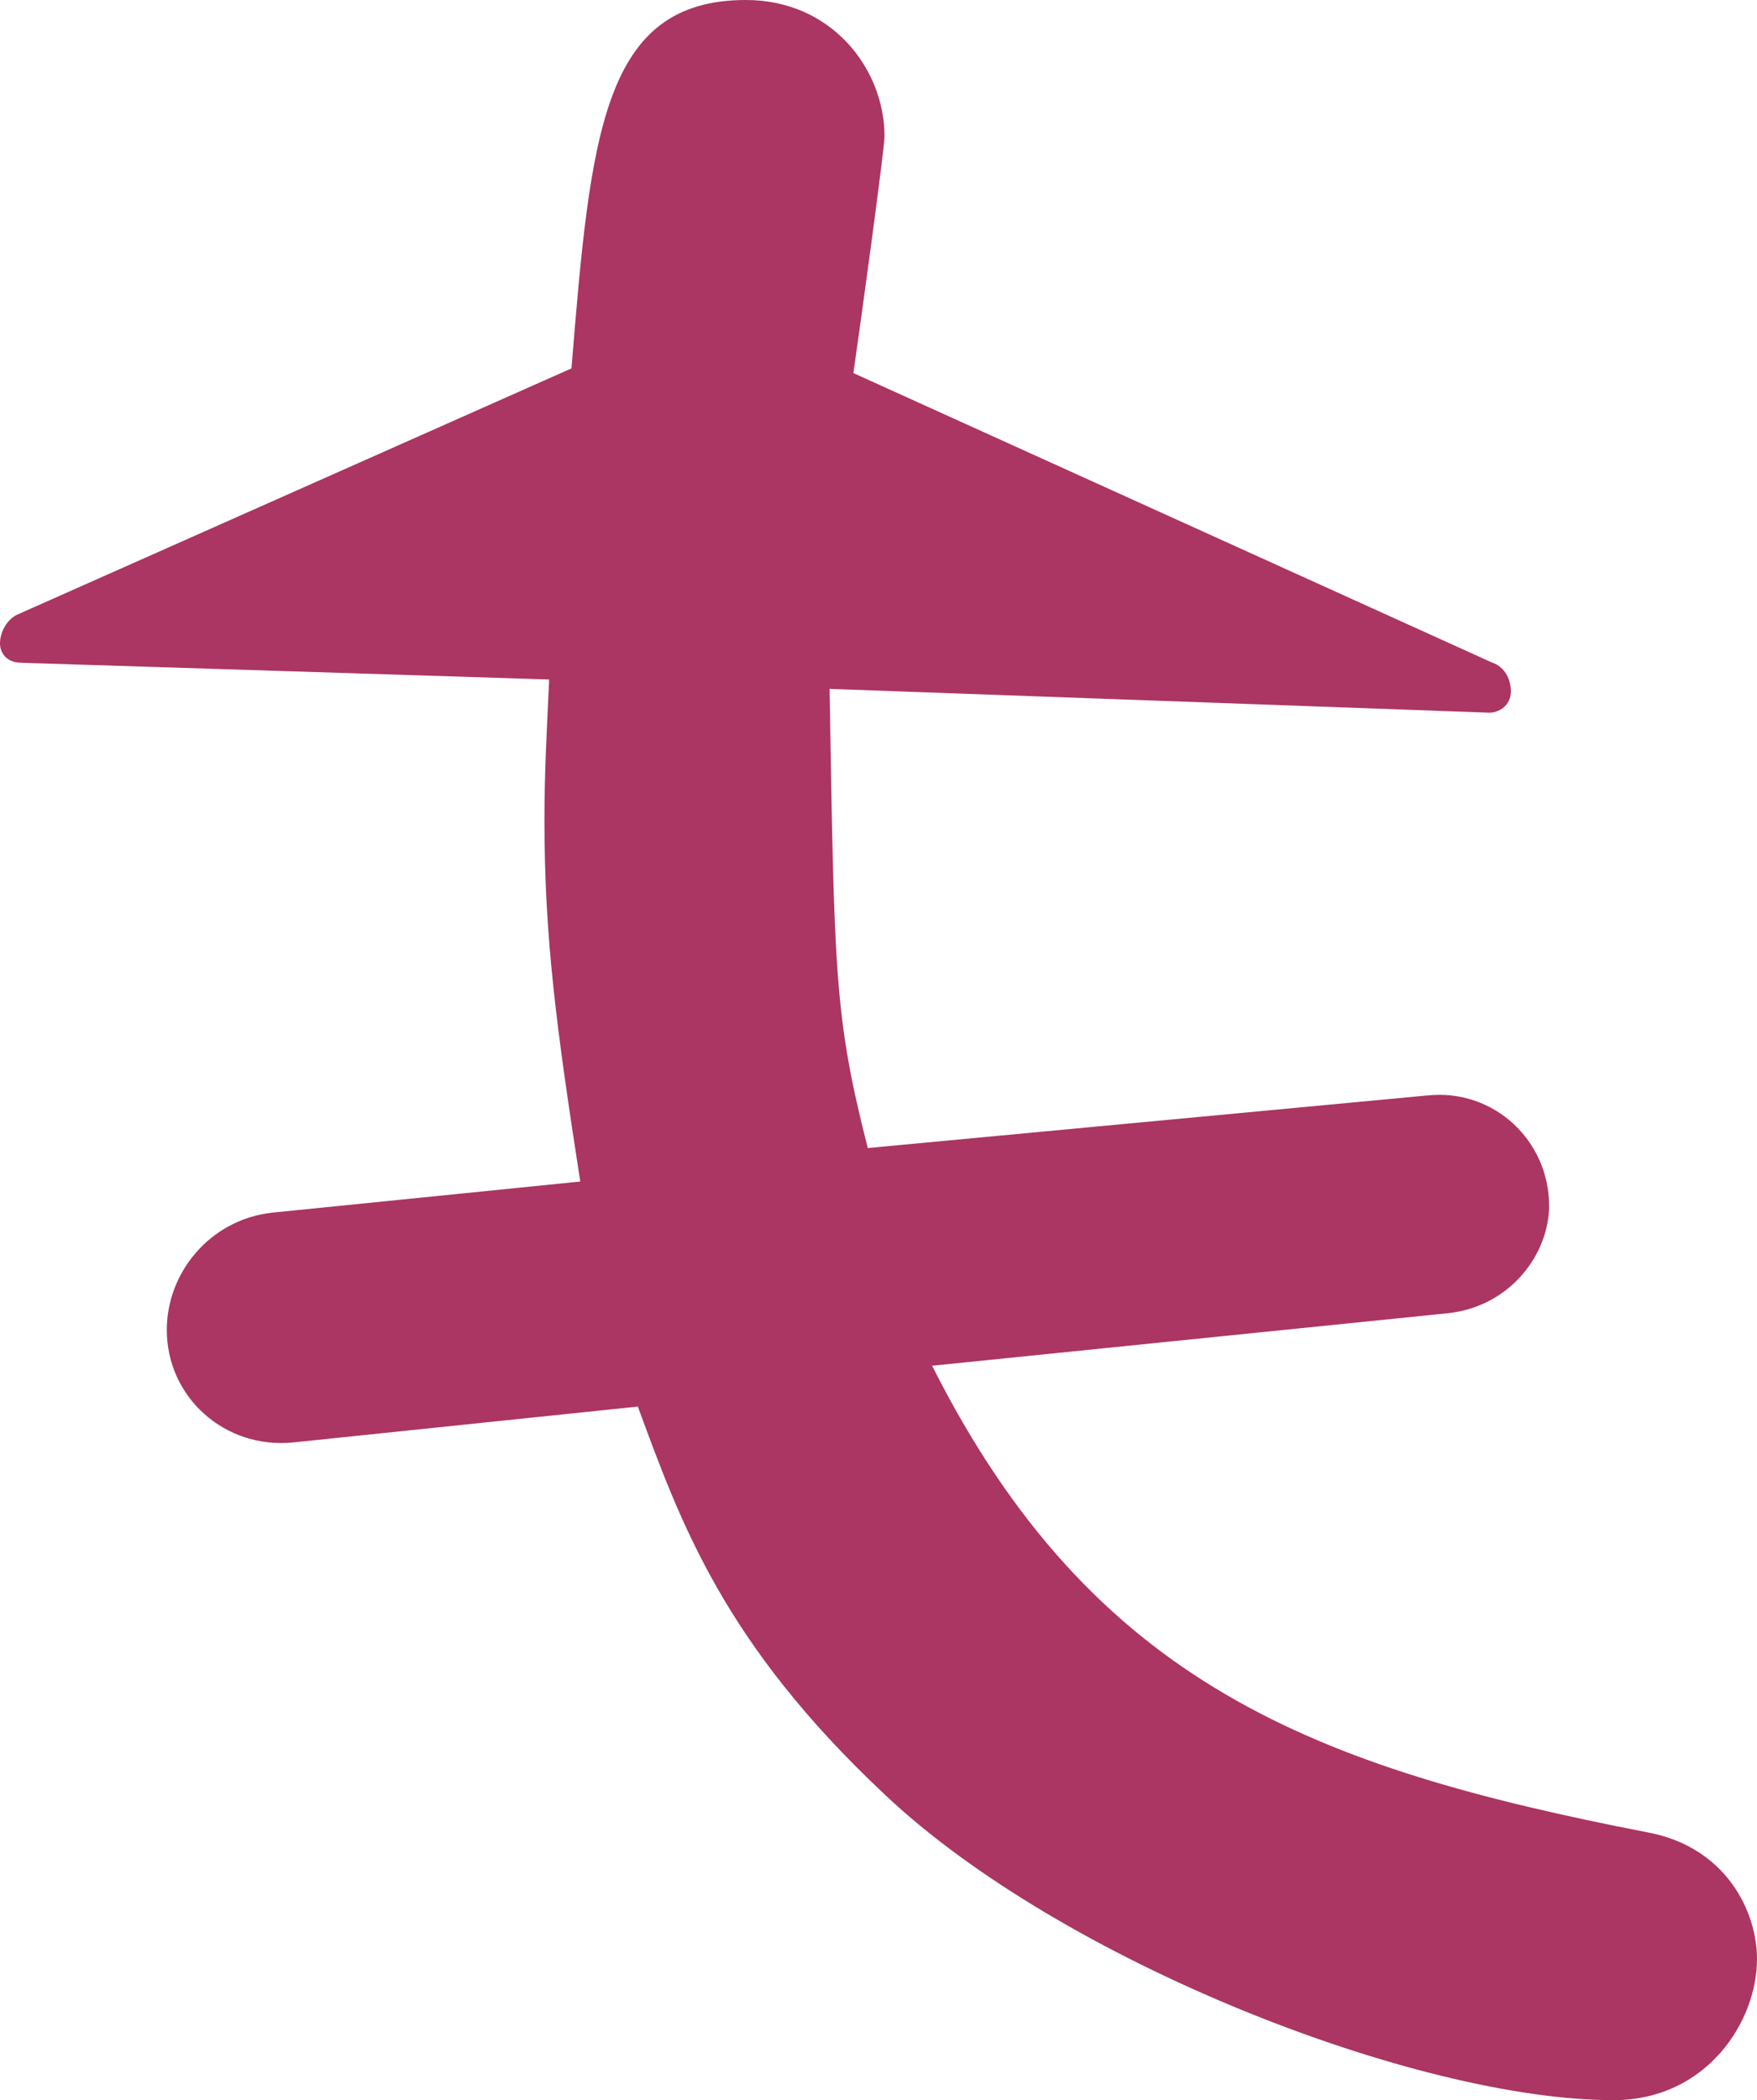 <?xml version="1.0" encoding="UTF-8"?><svg id="b" xmlns="http://www.w3.org/2000/svg" viewBox="0 0 59.83 71.49"><defs><style>.d{fill:#ab3563;}</style></defs><g id="c"><path class="d" d="M.73,22.56c-.57,0-.73-.41-.73-.65,0-.41.24-.81.57-.98l18.89-8.39c.65-7.98,1.06-12.54,5.94-12.54,2.93,0,4.72,2.36,4.72,4.64,0,.41-.81,6.35-1.06,8.06l21.74,9.85c.49.16.65.65.65.98,0,.49-.41.73-.73.73l-22.47-.81c.16,9.69.16,11.15,1.3,15.63l19.05-1.79c2.28-.24,4.15,1.55,4.15,3.75,0,1.63-1.3,3.42-3.42,3.66l-17.59,1.79c5.46,10.83,13.03,13.68,24.34,15.88,2.69.49,3.75,2.69,3.75,4.32,0,2.12-1.71,4.8-4.89,4.8-6.68,0-18.81-4.72-24.83-10.42-5.46-5.13-6.92-9.2-8.39-13.19l-11.72,1.22c-2.36.24-4.32-1.55-4.32-3.83,0-1.95,1.47-3.75,3.58-3.99l10.5-1.06c-.81-5.21-1.22-8.3-1.22-12.29,0-1.71.08-3.01.16-4.8l-17.99-.57h.02Z"/></g></svg>